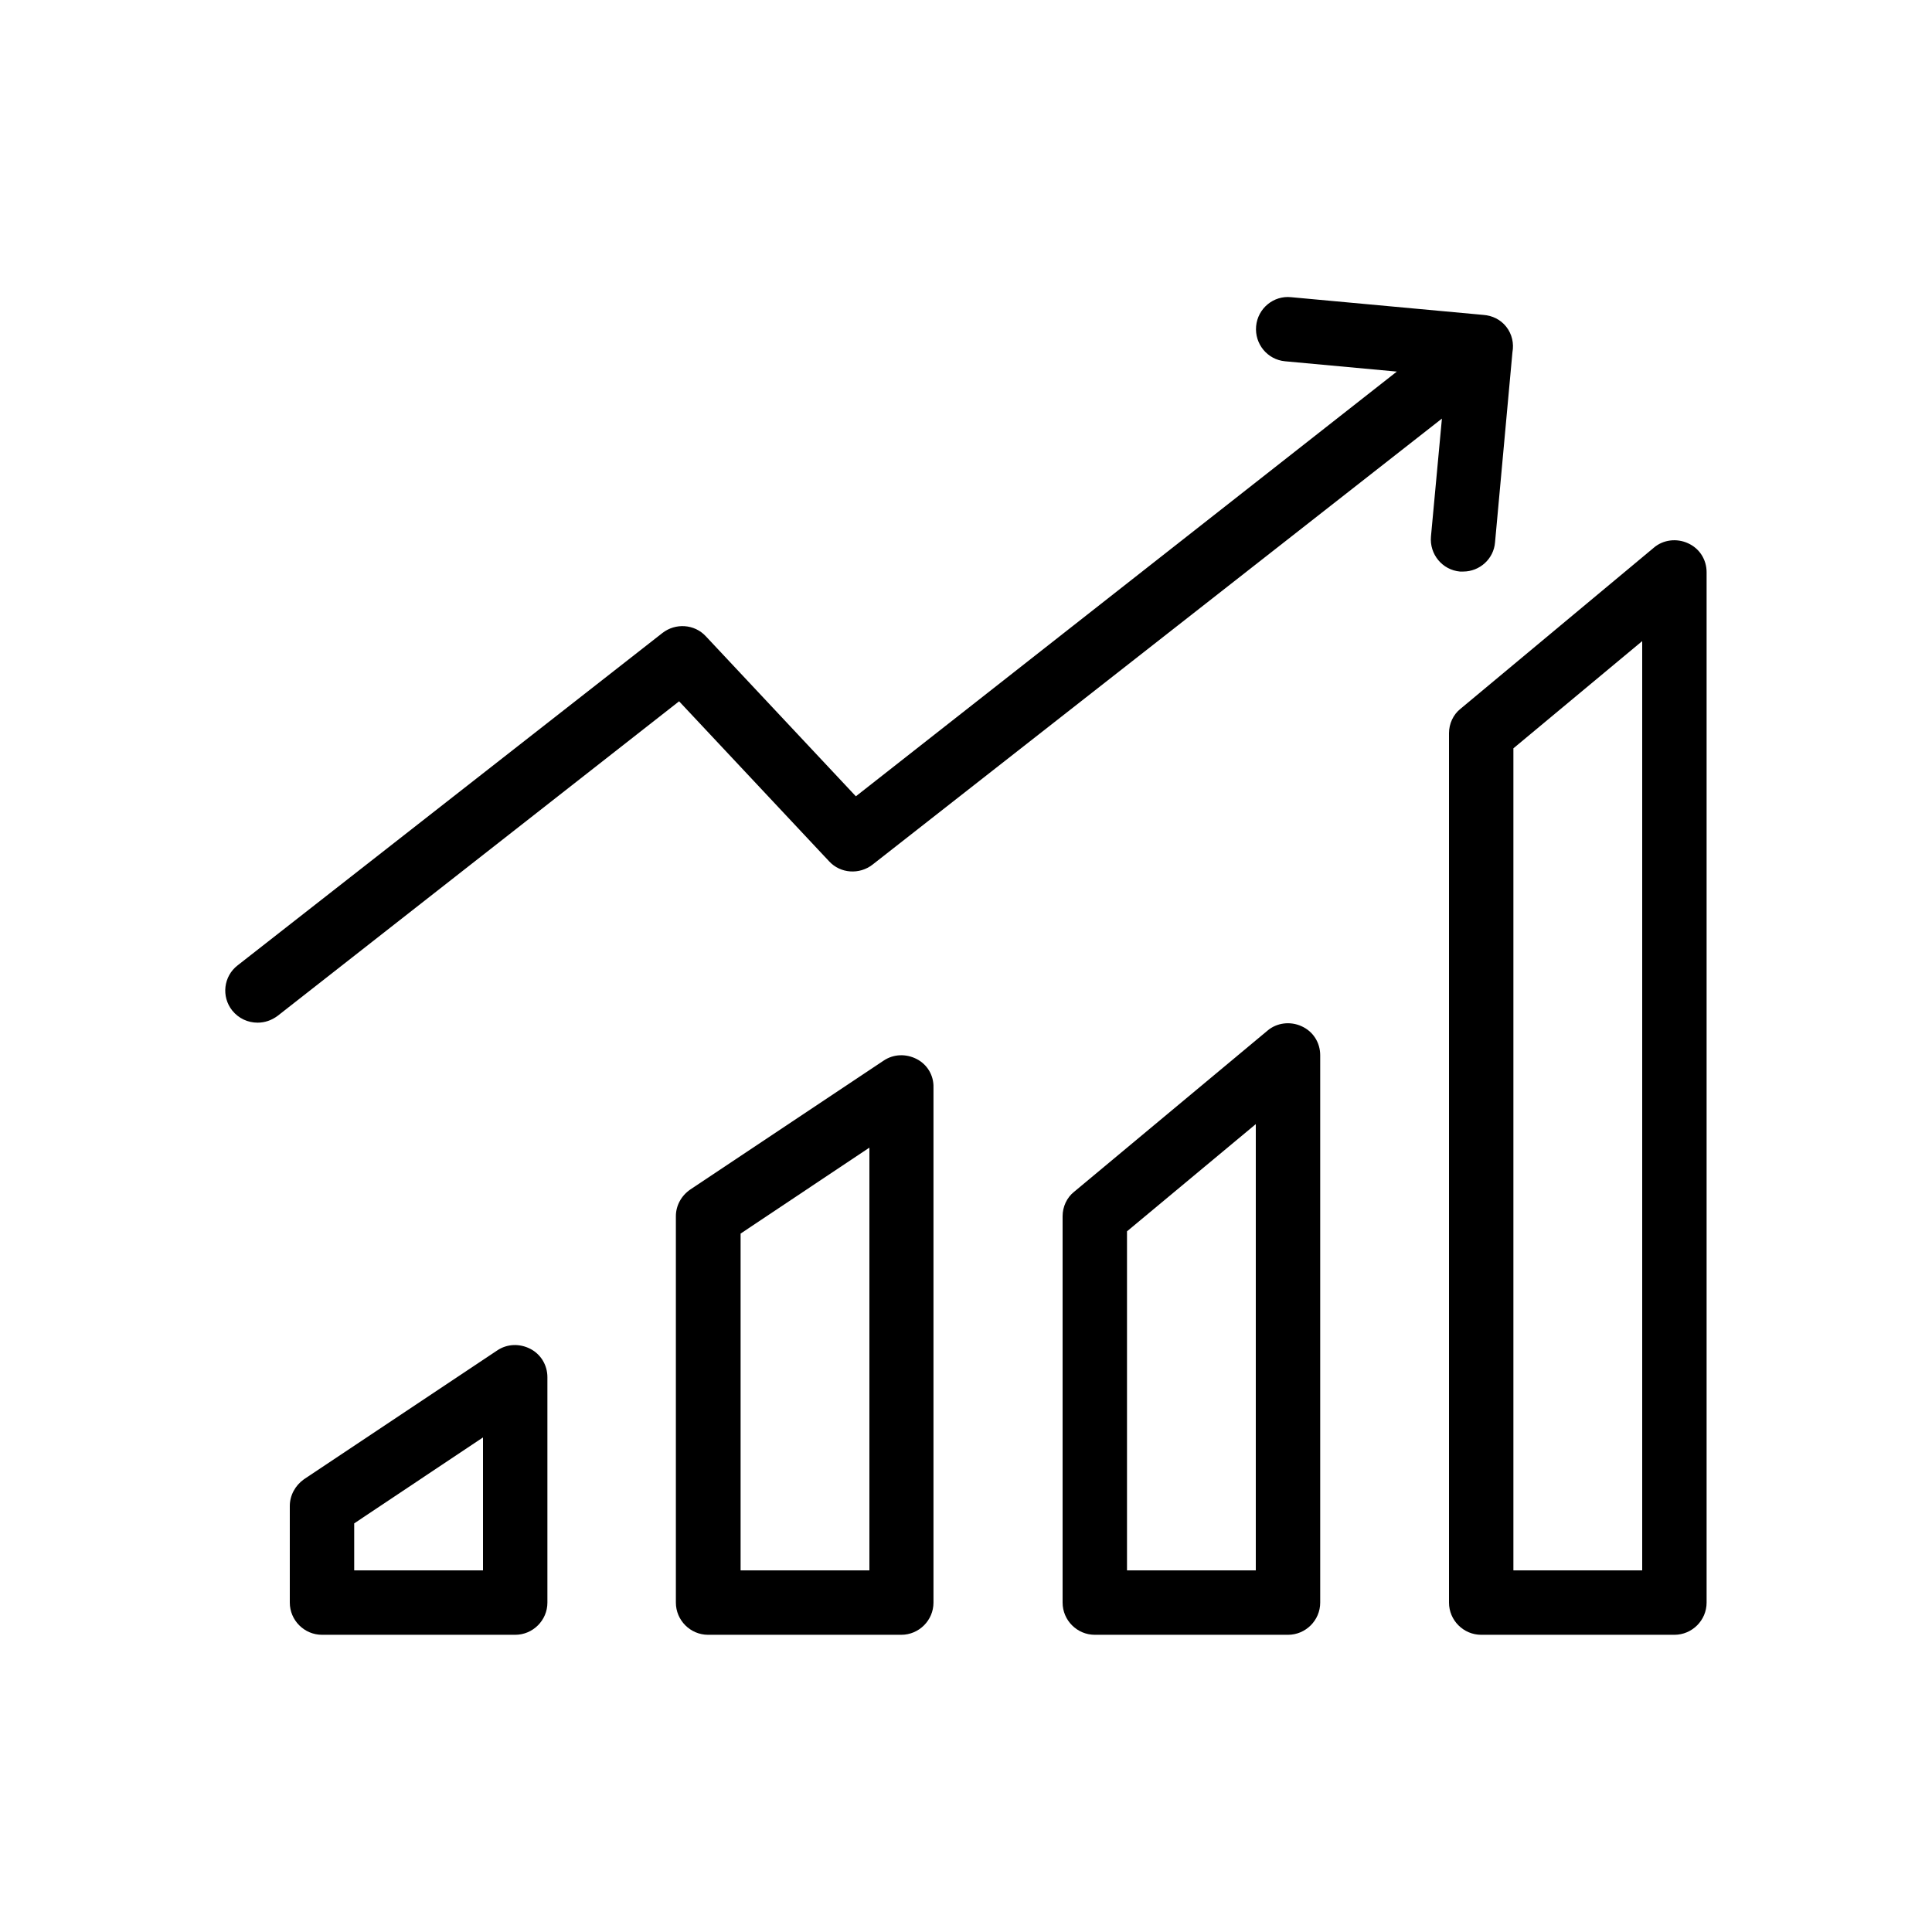<?xml version="1.0" encoding="UTF-8"?>
<svg xmlns="http://www.w3.org/2000/svg" id="Layer_1" height="512" viewBox="0 0 60 60" width="512">
  <path d="m16.47 41.89c-.33-.17-.72-.16-1.03.05l-6 4c-.27.19-.44.5-.44.83v3c0 .55.45 1 1 1h6c.55 0 1-.45 1-1v-7c0-.37-.2-.71-.53-.88zm-1.47 6.88h-4v-1.46l4-2.67z"></path>
  <path d="m28.47 32.89c-.33-.17-.72-.16-1.03.05l-6 4c-.28.19-.45.5-.45.83v12c0 .55.45 1 1 1h6c.55 0 1-.45 1-1v-16c.01-.37-.19-.71-.52-.88zm-1.47 15.88h-4v-10.46l4-2.67z"></path>
  <path d="m40.42 31.87c-.35-.16-.77-.11-1.06.14l-6 5c-.23.18-.36.47-.36.76v12c0 .55.45 1 1 1h6c.55 0 1-.45 1-1v-17c0-.39-.22-.74-.58-.9zm-1.42 16.9h-4v-10.53l4-3.33z"></path>
  <path d="m52.42 16.87c-.35-.16-.77-.11-1.06.14l-6 5c-.23.18-.36.47-.36.76v27c0 .55.45 1 1 1h6c.55 0 1-.45 1-1v-32c0-.39-.22-.74-.58-.9zm-1.42 31.9h-4v-25.53l4-3.33z"></path>
  <path d="m45.44 17.75c.51 0 .95-.39.99-.91l.54-5.9c.05-.27-.01-.56-.19-.79s-.44-.35-.71-.37l-5.97-.55c-.55-.06-1.04.35-1.09.9s.35 1.04.9 1.09l3.47.32-16.8 13.19-4.66-4.97c-.35-.38-.94-.42-1.35-.1l-13.19 10.32c-.44.34-.51.97-.17 1.4.2.25.49.38.79.38.22 0 .43-.07.62-.21l12.47-9.77 4.66 4.97c.35.38.94.42 1.35.1l17.68-13.85-.34 3.66c-.05.55.35 1.04.9 1.09z"></path>
</svg>
